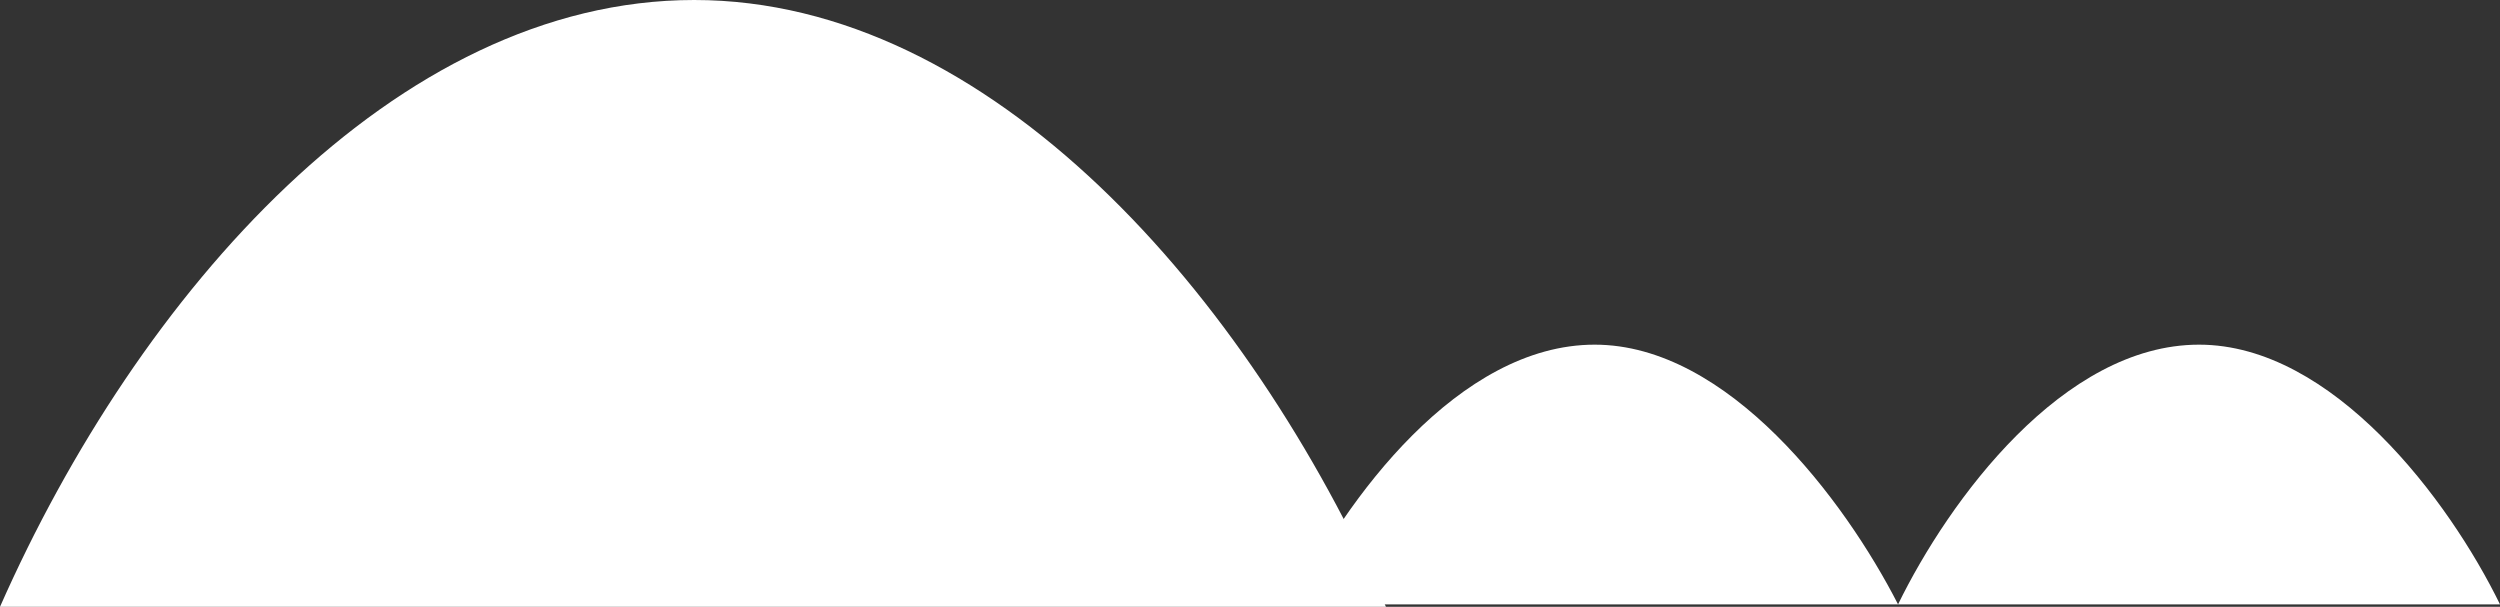 <?xml version="1.0" encoding="utf-8"?>
<!-- Generator: Adobe Illustrator 22.1.0, SVG Export Plug-In . SVG Version: 6.00 Build 0)  -->
<svg version="1.1" id="Layer_1" xmlns="http://www.w3.org/2000/svg" xmlns:xlink="http://www.w3.org/1999/xlink" x="0px" y="0px"
	 viewBox="0 0 103 25" style="enable-background:new 0 0 103 25;" xml:space="preserve">
<rect x="0" y="0" width="103" height="25" fill="#333333" stroke="none"/>
<style type="text/css">
	.st0{fill:#FFFFFF;}
</style>
<g>
	<path class="st0" d="M65.7,14.2c-5.6,0-10.3,6.4-12.4,10.7h24.9C76,20.6,71.2,14.2,65.7,14.2z"/>
	<path class="st0" d="M90.6,14.2c-5.6,0-10.3,6.4-12.4,10.7H103C100.9,20.6,96.1,14.2,90.6,14.2z"/>
	<path class="st0" d="M28.6,0C16.3,0,5.7,12.1,0,25h57.1C51.4,12.1,40.8,0,28.6,0z"/>
</g>
</svg>
